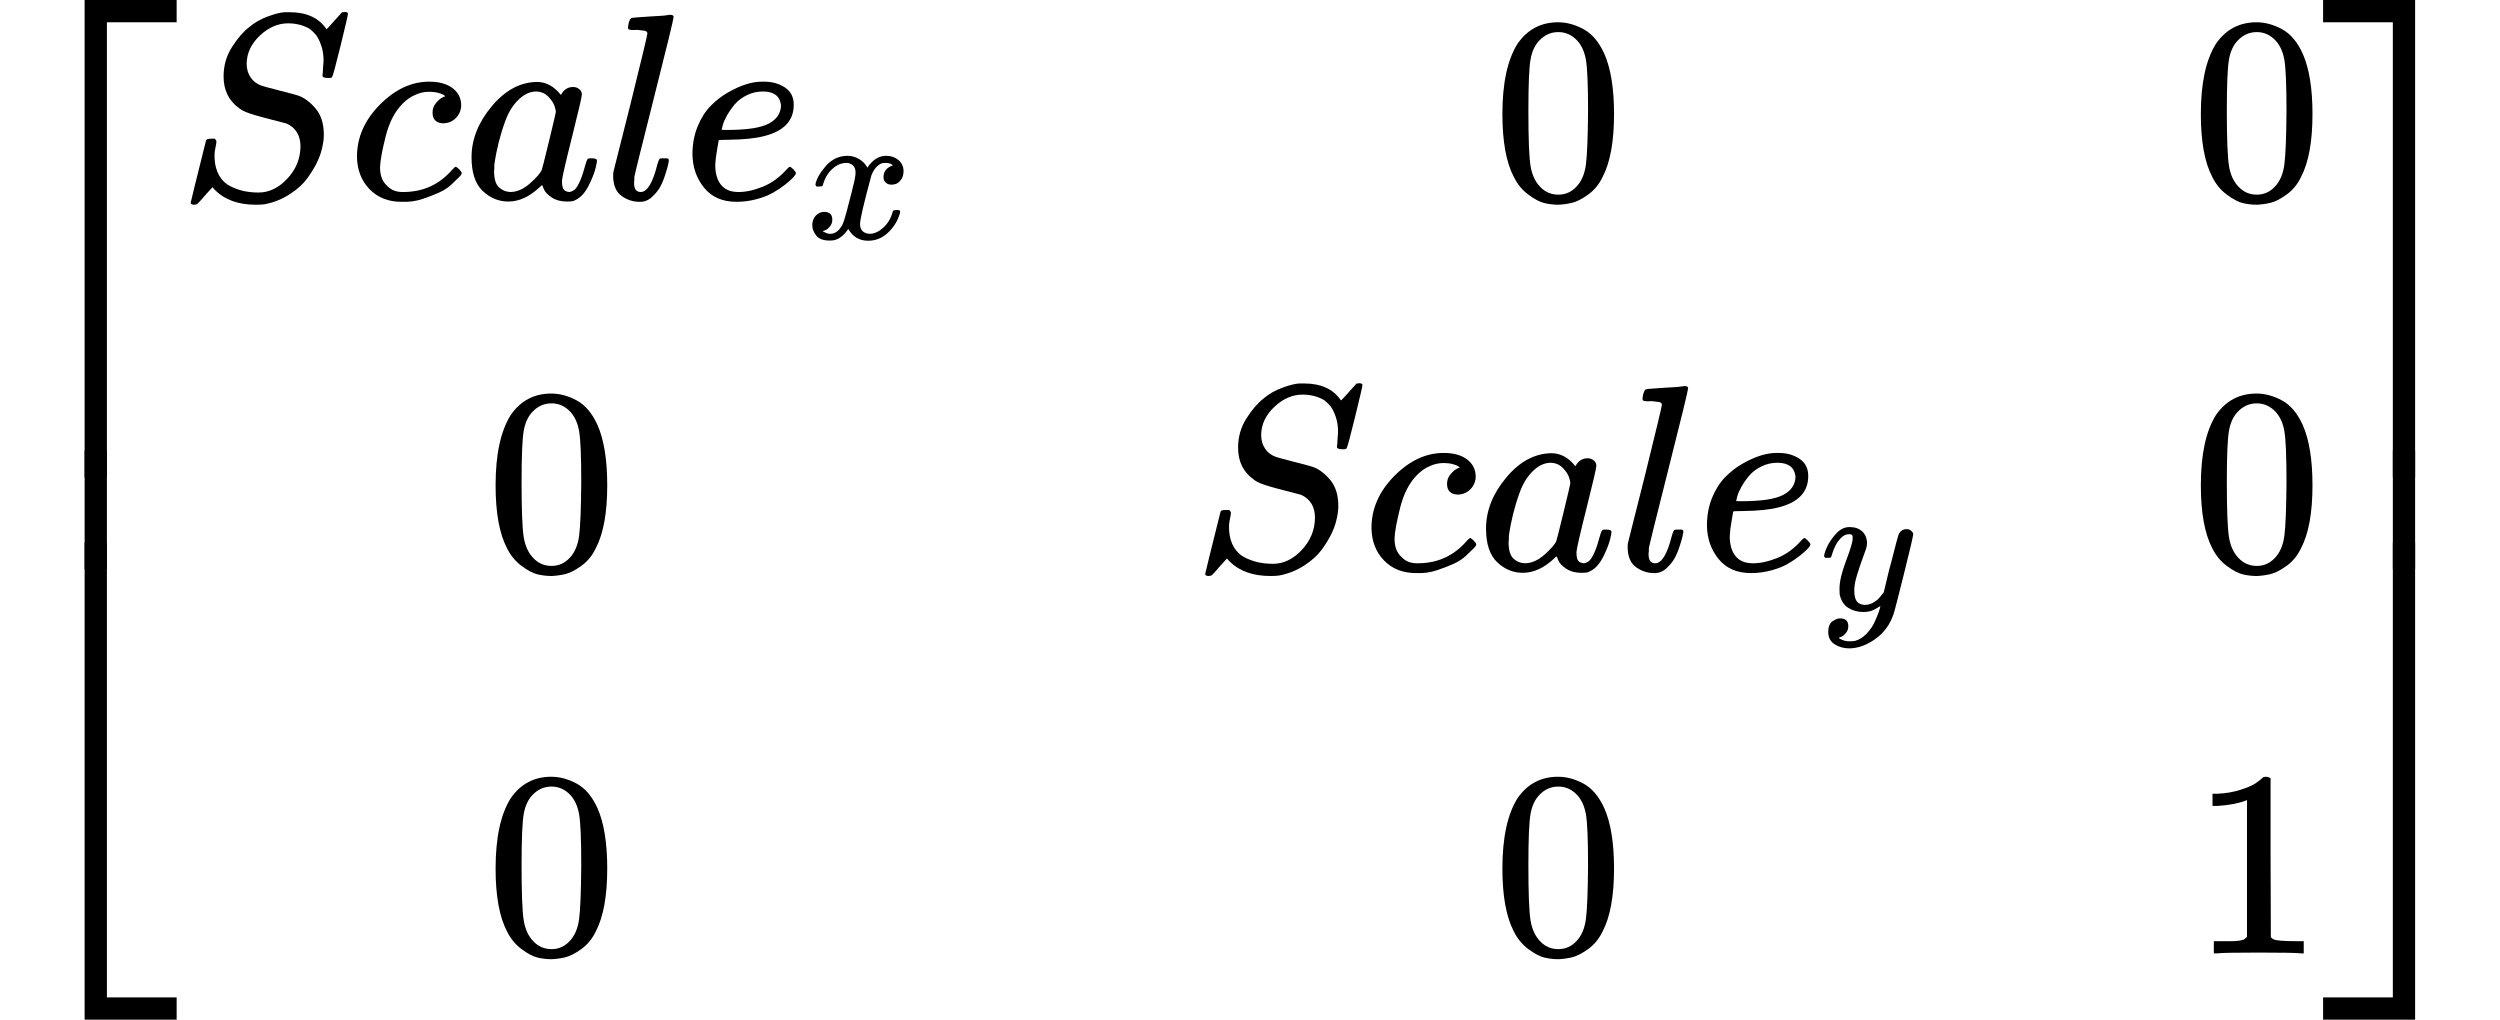 <?xml version="1.0" encoding="UTF-8" standalone="no" ?>
<svg xmlns="http://www.w3.org/2000/svg" width="21.328ex" height="8.699ex" viewBox="0 -2172.5 9426.9 3845" xmlns:xlink="http://www.w3.org/1999/xlink" aria-hidden="true" style=""><defs><path id="MJX-252-TEX-S4-23A1" d="M319 -645V1154H666V1070H403V-645H319Z"></path><path id="MJX-252-TEX-S4-23A3" d="M319 -644V1155H403V-560H666V-644H319Z"></path><path id="MJX-252-TEX-S4-23A2" d="M319 0V602H403V0H319Z"></path><path id="MJX-252-TEX-I-1D446" d="M308 24Q367 24 416 76T466 197Q466 260 414 284Q308 311 278 321T236 341Q176 383 176 462Q176 523 208 573T273 648Q302 673 343 688T407 704H418H425Q521 704 564 640Q565 640 577 653T603 682T623 704Q624 704 627 704T632 705Q645 705 645 698T617 577T585 459T569 456Q549 456 549 465Q549 471 550 475Q550 478 551 494T553 520Q553 554 544 579T526 616T501 641Q465 662 419 662Q362 662 313 616T263 510Q263 480 278 458T319 427Q323 425 389 408T456 390Q490 379 522 342T554 242Q554 216 546 186Q541 164 528 137T492 78T426 18T332 -20Q320 -22 298 -22Q199 -22 144 33L134 44L106 13Q83 -14 78 -18T65 -22Q52 -22 52 -14Q52 -11 110 221Q112 227 130 227H143Q149 221 149 216Q149 214 148 207T144 186T142 153Q144 114 160 87T203 47T255 29T308 24Z"></path><path id="MJX-252-TEX-I-1D450" d="M34 159Q34 268 120 355T306 442Q362 442 394 418T427 355Q427 326 408 306T360 285Q341 285 330 295T319 325T330 359T352 380T366 386H367Q367 388 361 392T340 400T306 404Q276 404 249 390Q228 381 206 359Q162 315 142 235T121 119Q121 73 147 50Q169 26 205 26H209Q321 26 394 111Q403 121 406 121Q410 121 419 112T429 98T420 83T391 55T346 25T282 0T202 -11Q127 -11 81 37T34 159Z"></path><path id="MJX-252-TEX-I-1D44E" d="M33 157Q33 258 109 349T280 441Q331 441 370 392Q386 422 416 422Q429 422 439 414T449 394Q449 381 412 234T374 68Q374 43 381 35T402 26Q411 27 422 35Q443 55 463 131Q469 151 473 152Q475 153 483 153H487Q506 153 506 144Q506 138 501 117T481 63T449 13Q436 0 417 -8Q409 -10 393 -10Q359 -10 336 5T306 36L300 51Q299 52 296 50Q294 48 292 46Q233 -10 172 -10Q117 -10 75 30T33 157ZM351 328Q351 334 346 350T323 385T277 405Q242 405 210 374T160 293Q131 214 119 129Q119 126 119 118T118 106Q118 61 136 44T179 26Q217 26 254 59T298 110Q300 114 325 217T351 328Z"></path><path id="MJX-252-TEX-I-1D459" d="M117 59Q117 26 142 26Q179 26 205 131Q211 151 215 152Q217 153 225 153H229Q238 153 241 153T246 151T248 144Q247 138 245 128T234 90T214 43T183 6T137 -11Q101 -11 70 11T38 85Q38 97 39 102L104 360Q167 615 167 623Q167 626 166 628T162 632T157 634T149 635T141 636T132 637T122 637Q112 637 109 637T101 638T95 641T94 647Q94 649 96 661Q101 680 107 682T179 688Q194 689 213 690T243 693T254 694Q266 694 266 686Q266 675 193 386T118 83Q118 81 118 75T117 65V59Z"></path><path id="MJX-252-TEX-I-1D452" d="M39 168Q39 225 58 272T107 350T174 402T244 433T307 442H310Q355 442 388 420T421 355Q421 265 310 237Q261 224 176 223Q139 223 138 221Q138 219 132 186T125 128Q125 81 146 54T209 26T302 45T394 111Q403 121 406 121Q410 121 419 112T429 98T420 82T390 55T344 24T281 -1T205 -11Q126 -11 83 42T39 168ZM373 353Q367 405 305 405Q272 405 244 391T199 357T170 316T154 280T149 261Q149 260 169 260Q282 260 327 284T373 353Z"></path><path id="MJX-252-TEX-I-1D465" d="M52 289Q59 331 106 386T222 442Q257 442 286 424T329 379Q371 442 430 442Q467 442 494 420T522 361Q522 332 508 314T481 292T458 288Q439 288 427 299T415 328Q415 374 465 391Q454 404 425 404Q412 404 406 402Q368 386 350 336Q290 115 290 78Q290 50 306 38T341 26Q378 26 414 59T463 140Q466 150 469 151T485 153H489Q504 153 504 145Q504 144 502 134Q486 77 440 33T333 -11Q263 -11 227 52Q186 -10 133 -10H127Q78 -10 57 16T35 71Q35 103 54 123T99 143Q142 143 142 101Q142 81 130 66T107 46T94 41L91 40Q91 39 97 36T113 29T132 26Q168 26 194 71Q203 87 217 139T245 247T261 313Q266 340 266 352Q266 380 251 392T217 404Q177 404 142 372T93 290Q91 281 88 280T72 278H58Q52 284 52 289Z"></path><path id="MJX-252-TEX-N-30" d="M96 585Q152 666 249 666Q297 666 345 640T423 548Q460 465 460 320Q460 165 417 83Q397 41 362 16T301 -15T250 -22Q224 -22 198 -16T137 16T82 83Q39 165 39 320Q39 494 96 585ZM321 597Q291 629 250 629Q208 629 178 597Q153 571 145 525T137 333Q137 175 145 125T181 46Q209 16 250 16Q290 16 318 46Q347 76 354 130T362 333Q362 478 354 524T321 597Z"></path><path id="MJX-252-TEX-I-1D466" d="M21 287Q21 301 36 335T84 406T158 442Q199 442 224 419T250 355Q248 336 247 334Q247 331 231 288T198 191T182 105Q182 62 196 45T238 27Q261 27 281 38T312 61T339 94Q339 95 344 114T358 173T377 247Q415 397 419 404Q432 431 462 431Q475 431 483 424T494 412T496 403Q496 390 447 193T391 -23Q363 -106 294 -155T156 -205Q111 -205 77 -183T43 -117Q43 -95 50 -80T69 -58T89 -48T106 -45Q150 -45 150 -87Q150 -107 138 -122T115 -142T102 -147L99 -148Q101 -153 118 -160T152 -167H160Q177 -167 186 -165Q219 -156 247 -127T290 -65T313 -9T321 21L315 17Q309 13 296 6T270 -6Q250 -11 231 -11Q185 -11 150 11T104 82Q103 89 103 113Q103 170 138 262T173 379Q173 380 173 381Q173 390 173 393T169 400T158 404H154Q131 404 112 385T82 344T65 302T57 280Q55 278 41 278H27Q21 284 21 287Z"></path><path id="MJX-252-TEX-N-31" d="M213 578L200 573Q186 568 160 563T102 556H83V602H102Q149 604 189 617T245 641T273 663Q275 666 285 666Q294 666 302 660V361L303 61Q310 54 315 52T339 48T401 46H427V0H416Q395 3 257 3Q121 3 100 0H88V46H114Q136 46 152 46T177 47T193 50T201 52T207 57T213 61V578Z"></path><path id="MJX-252-TEX-S4-23A4" d="M0 1070V1154H347V-645H263V1070H0Z"></path><path id="MJX-252-TEX-S4-23A6" d="M263 -560V1155H347V-644H0V-560H263Z"></path><path id="MJX-252-TEX-S4-23A5" d="M263 0V602H347V0H263Z"></path></defs><g stroke="currentColor" fill="currentColor" stroke-width="0" transform="matrix(1 0 0 -1 0 0)"><g data-mml-node="math"><g data-mml-node="mrow"><g data-mml-node="mo"><use xlink:href="#MJX-252-TEX-S4-23A1" transform="translate(0, 1018.5)"></use><use xlink:href="#MJX-252-TEX-S4-23A3" transform="translate(0, -1028.5)"></use><svg width="667" height="447" y="26.5" x="0" viewBox="0 111.7 667 447"><use xlink:href="#MJX-252-TEX-S4-23A2" transform="scale(1, 1.114)"></use></svg></g><g data-mml-node="mtable" transform="translate(667, 0)"><g data-mml-node="mtr" transform="translate(0, 1422.5)"><g data-mml-node="mtd"><g data-mml-node="mi"><use xlink:href="#MJX-252-TEX-I-1D446"></use></g><g data-mml-node="mi" transform="translate(645, 0)"><use xlink:href="#MJX-252-TEX-I-1D450"></use></g><g data-mml-node="mi" transform="translate(1078, 0)"><use xlink:href="#MJX-252-TEX-I-1D44E"></use></g><g data-mml-node="mi" transform="translate(1607, 0)"><use xlink:href="#MJX-252-TEX-I-1D459"></use></g><g data-mml-node="msub" transform="translate(1905, 0)"><g data-mml-node="mi"><use xlink:href="#MJX-252-TEX-I-1D452"></use></g><g data-mml-node="mi" transform="translate(466, -150) scale(0.707)"><use xlink:href="#MJX-252-TEX-I-1D465"></use></g></g></g><g data-mml-node="mtd" transform="translate(4959.2, 0)"><g data-mml-node="mn"><use xlink:href="#MJX-252-TEX-N-30"></use></g></g><g data-mml-node="mtd" transform="translate(7592.9, 0)"><g data-mml-node="mn"><use xlink:href="#MJX-252-TEX-N-30"></use></g></g></g><g data-mml-node="mtr" transform="translate(0, 22.5)"><g data-mml-node="mtd" transform="translate(1162.7, 0)"><g data-mml-node="mn"><use xlink:href="#MJX-252-TEX-N-30"></use></g></g><g data-mml-node="mtd" transform="translate(3825.5, 0)"><g data-mml-node="mi"><use xlink:href="#MJX-252-TEX-I-1D446"></use></g><g data-mml-node="mi" transform="translate(645, 0)"><use xlink:href="#MJX-252-TEX-I-1D450"></use></g><g data-mml-node="mi" transform="translate(1078, 0)"><use xlink:href="#MJX-252-TEX-I-1D44E"></use></g><g data-mml-node="mi" transform="translate(1607, 0)"><use xlink:href="#MJX-252-TEX-I-1D459"></use></g><g data-mml-node="msub" transform="translate(1905, 0)"><g data-mml-node="mi"><use xlink:href="#MJX-252-TEX-I-1D452"></use></g><g data-mml-node="mi" transform="translate(466, -150) scale(0.707)"><use xlink:href="#MJX-252-TEX-I-1D466"></use></g></g></g><g data-mml-node="mtd" transform="translate(7592.9, 0)"><g data-mml-node="mn"><use xlink:href="#MJX-252-TEX-N-30"></use></g></g></g><g data-mml-node="mtr" transform="translate(0, -1422.5)"><g data-mml-node="mtd" transform="translate(1162.7, 0)"><g data-mml-node="mn"><use xlink:href="#MJX-252-TEX-N-30"></use></g></g><g data-mml-node="mtd" transform="translate(4959.2, 0)"><g data-mml-node="mn"><use xlink:href="#MJX-252-TEX-N-30"></use></g></g><g data-mml-node="mtd" transform="translate(7592.9, 0)"><g data-mml-node="mn"><use xlink:href="#MJX-252-TEX-N-31"></use></g></g></g></g><g data-mml-node="mo" transform="translate(8759.9, 0)"><use xlink:href="#MJX-252-TEX-S4-23A4" transform="translate(0, 1018.5)"></use><use xlink:href="#MJX-252-TEX-S4-23A6" transform="translate(0, -1028.5)"></use><svg width="667" height="447" y="26.5" x="0" viewBox="0 111.7 667 447"><use xlink:href="#MJX-252-TEX-S4-23A5" transform="scale(1, 1.114)"></use></svg></g></g></g></g></svg>